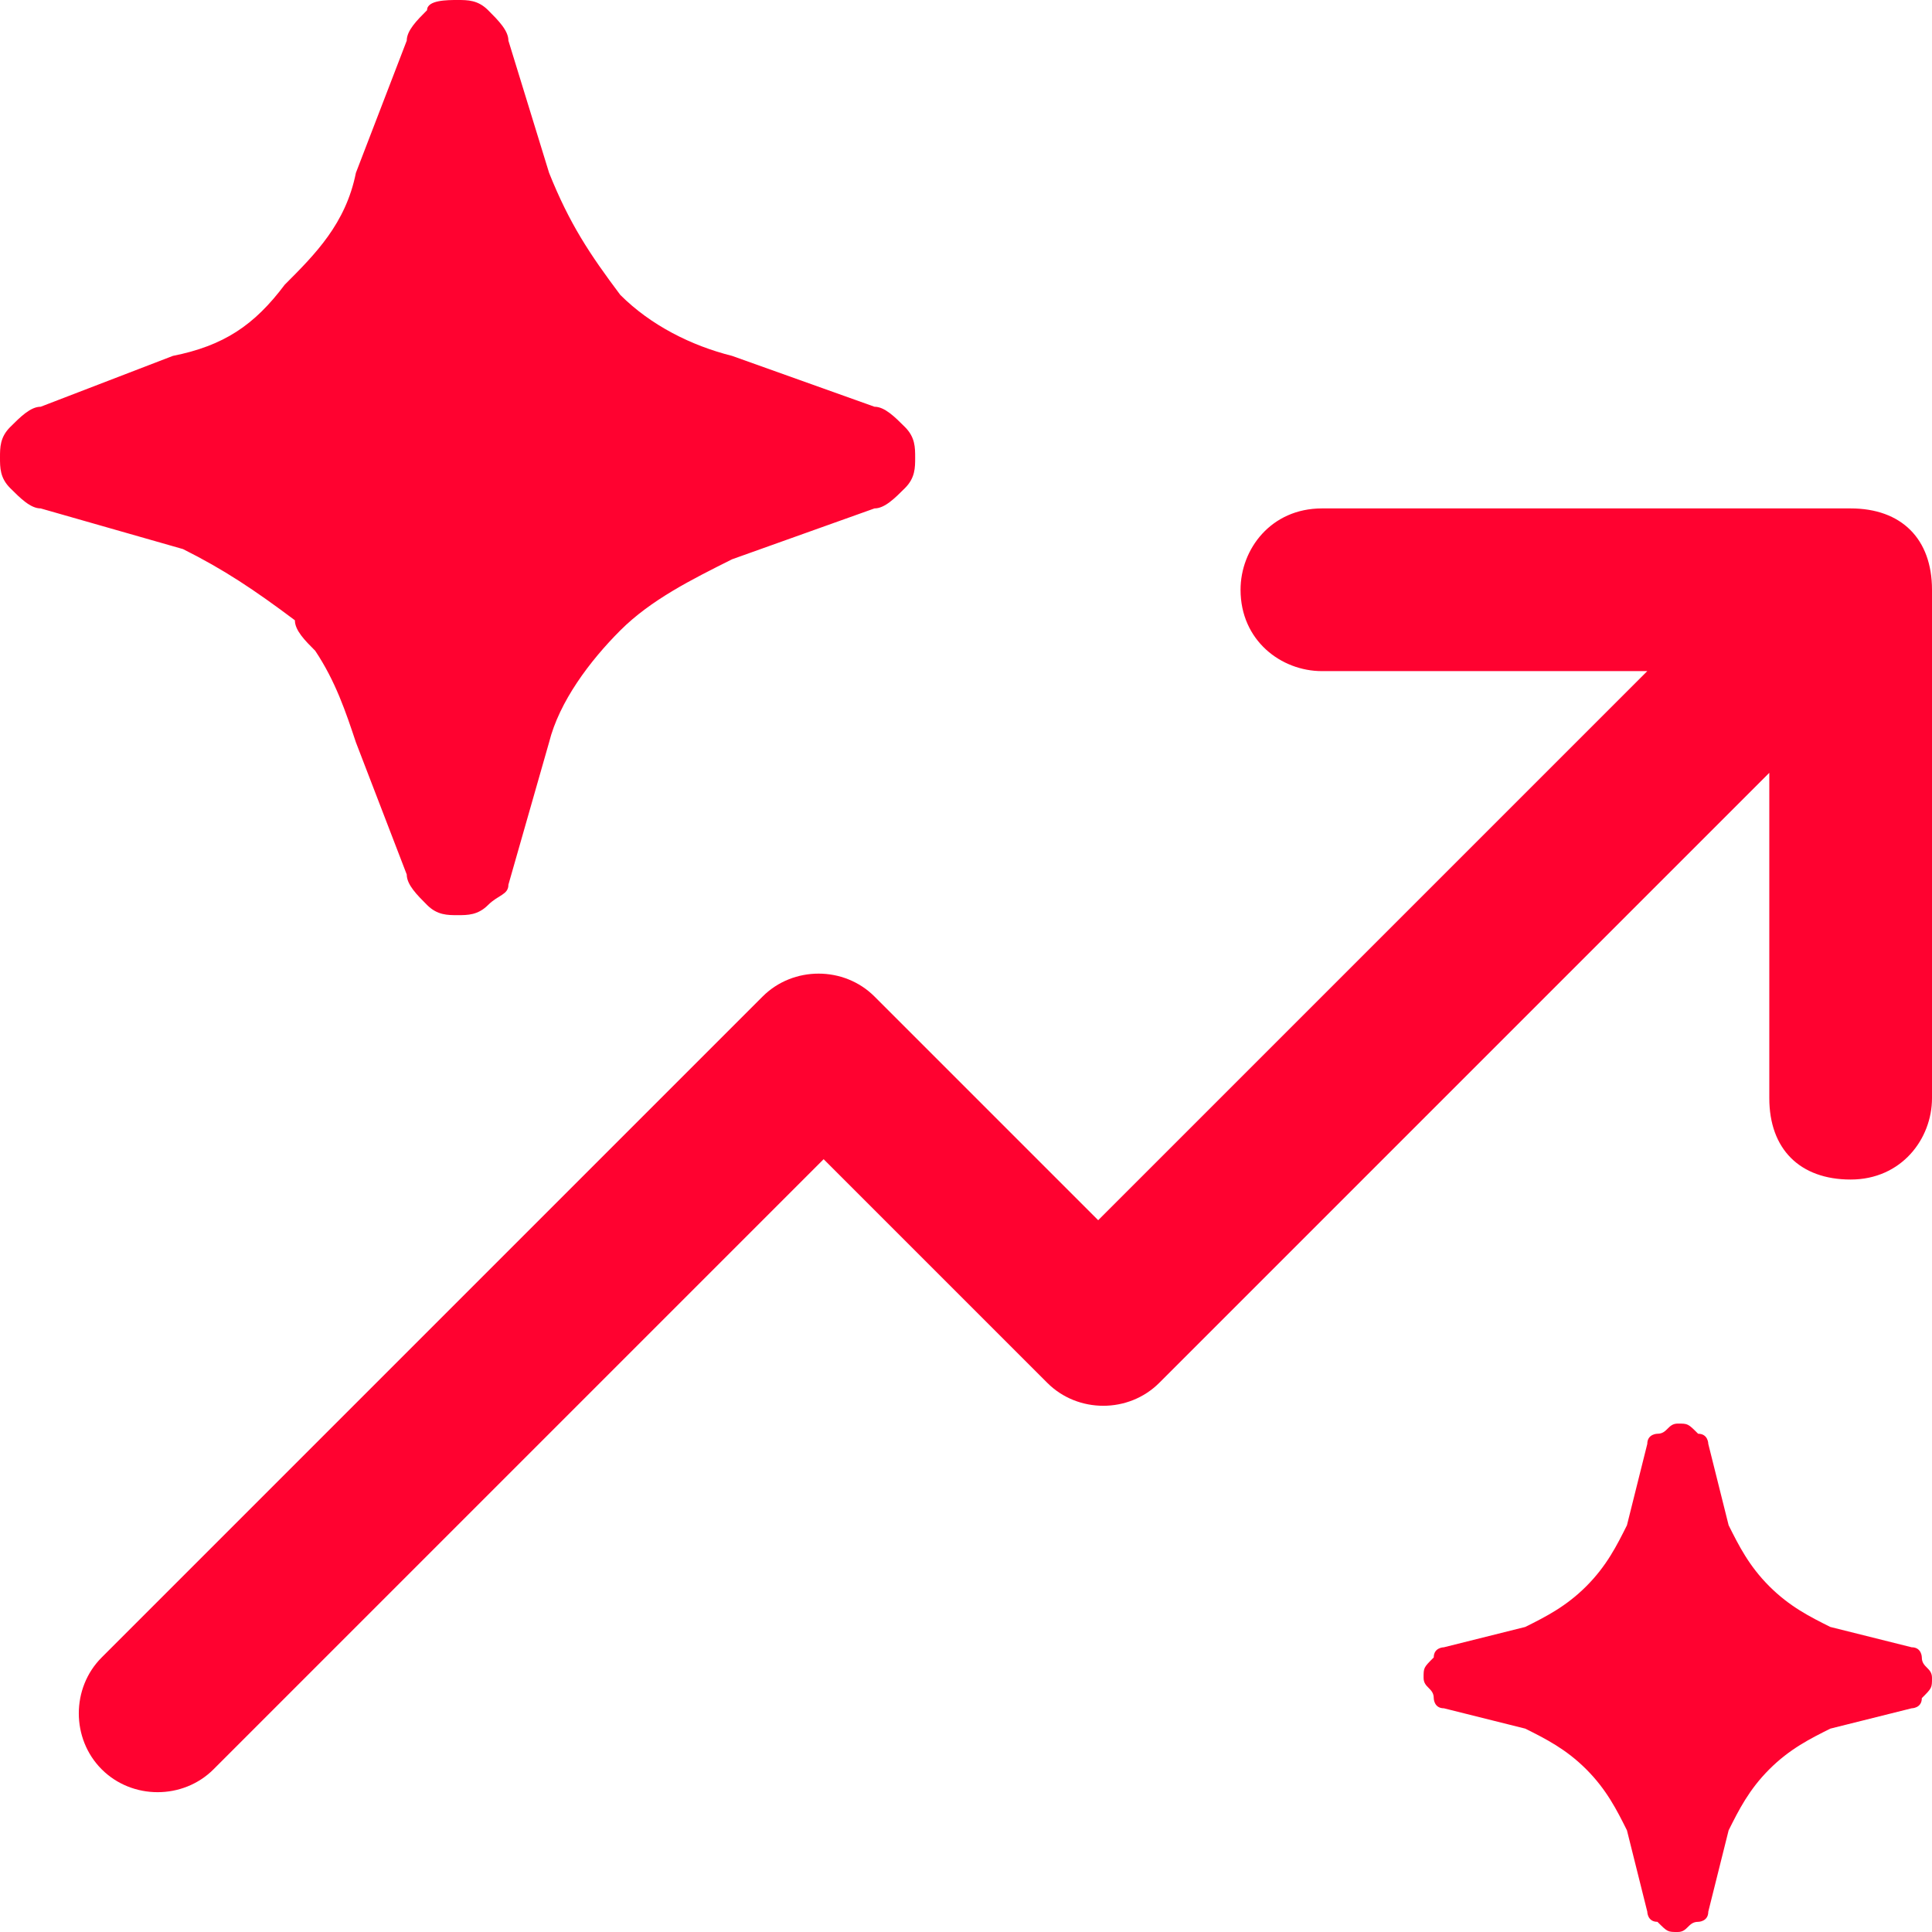 <?xml version="1.0" encoding="utf-8"?>
<!-- Generator: Adobe Illustrator 27.7.0, SVG Export Plug-In . SVG Version: 6.00 Build 0)  -->
<svg version="1.1" id="Layer_1" xmlns="http://www.w3.org/2000/svg" xmlns:xlink="http://www.w3.org/1999/xlink" x="0px" y="0px"
	 viewBox="0 0 19 19" style="enable-background:new 0 0 19 19;" xml:space="preserve">
<style type="text/css">
	.st0{fill:#FF0230;}
</style>
<path class="st0" d="M2.9,6.1C2.9,6.2,3,6.3,3.1,6.4C3.3,6.7,3.4,7,3.5,7.3L4,8.6c0,0.1,0.1,0.2,0.2,0.3C4.3,9,4.4,9,4.5,9
	s0.2,0,0.3-0.1C4.9,8.8,5,8.8,5,8.7c0,0,0,0,0,0l0.4-1.4c0.1-0.4,0.4-0.8,0.7-1.1c0.3-0.3,0.7-0.5,1.1-0.7L8.6,5
	c0.1,0,0.2-0.1,0.3-0.2C9,4.7,9,4.6,9,4.5c0-0.1,0-0.2-0.1-0.3C8.8,4.1,8.7,4,8.6,4l0,0L7.2,3.5C6.8,3.4,6.4,3.2,6.1,2.9
	C5.8,2.5,5.6,2.2,5.4,1.7L5,0.4c0-0.1-0.1-0.2-0.2-0.3C4.7,0,4.6,0,4.5,0C4.4,0,4.2,0,4.2,0.1C4.1,0.2,4,0.3,4,0.4L3.5,1.7l0,0
	C3.4,2.2,3.1,2.5,2.8,2.8C2.5,3.2,2.2,3.4,1.7,3.5L0.4,4C0.3,4,0.2,4.1,0.1,4.2C0,4.3,0,4.4,0,4.5c0,0.1,0,0.2,0.1,0.3
	C0.2,4.9,0.3,5,0.4,5l1.4,0.4C2.2,5.6,2.5,5.8,2.9,6.1z M18.2,5C18.7,5,19,5.3,19,5.8v5c0,0.4-0.3,0.8-0.8,0.8s-0.8-0.3-0.8-0.8V7.6
	l-6,6c-0.3,0.3-0.8,0.3-1.1,0l-2.2-2.2l-6,6c-0.3,0.3-0.8,0.3-1.1,0c-0.3-0.3-0.3-0.8,0-1.1l6.5-6.5c0.3-0.3,0.8-0.3,1.1,0l2.2,2.2
	l5.4-5.4l-3.2,0c-0.4,0-0.8-0.3-0.8-0.8c0-0.4,0.3-0.8,0.8-0.8L18.2,5z M18,16l0.8,0.2l0,0c0.1,0,0.1,0.1,0.1,0.1
	c0,0.1,0.1,0.1,0.1,0.2s0,0.1-0.1,0.2c0,0.1-0.1,0.1-0.1,0.1L18,17c-0.2,0.1-0.4,0.2-0.6,0.4c-0.2,0.2-0.3,0.4-0.4,0.6l-0.2,0.8
	c0,0.1-0.1,0.1-0.1,0.1c-0.1,0-0.1,0.1-0.2,0.1s-0.1,0-0.2-0.1c-0.1,0-0.1-0.1-0.1-0.1L16,18c-0.1-0.2-0.2-0.4-0.4-0.6
	c-0.2-0.2-0.4-0.3-0.6-0.4l-0.8-0.2c-0.1,0-0.1-0.1-0.1-0.1c0-0.1-0.1-0.1-0.1-0.2s0-0.1,0.1-0.2c0-0.1,0.1-0.1,0.1-0.1L15,16
	c0.2-0.1,0.4-0.2,0.6-0.4c0.2-0.2,0.3-0.4,0.4-0.6l0.2-0.8c0-0.1,0.1-0.1,0.1-0.1c0.1,0,0.1-0.1,0.2-0.1c0.1,0,0.1,0,0.2,0.1
	c0.1,0,0.1,0.1,0.1,0.1L17,15c0.1,0.2,0.2,0.4,0.4,0.6C17.6,15.8,17.8,15.9,18,16z"/>
</svg>
